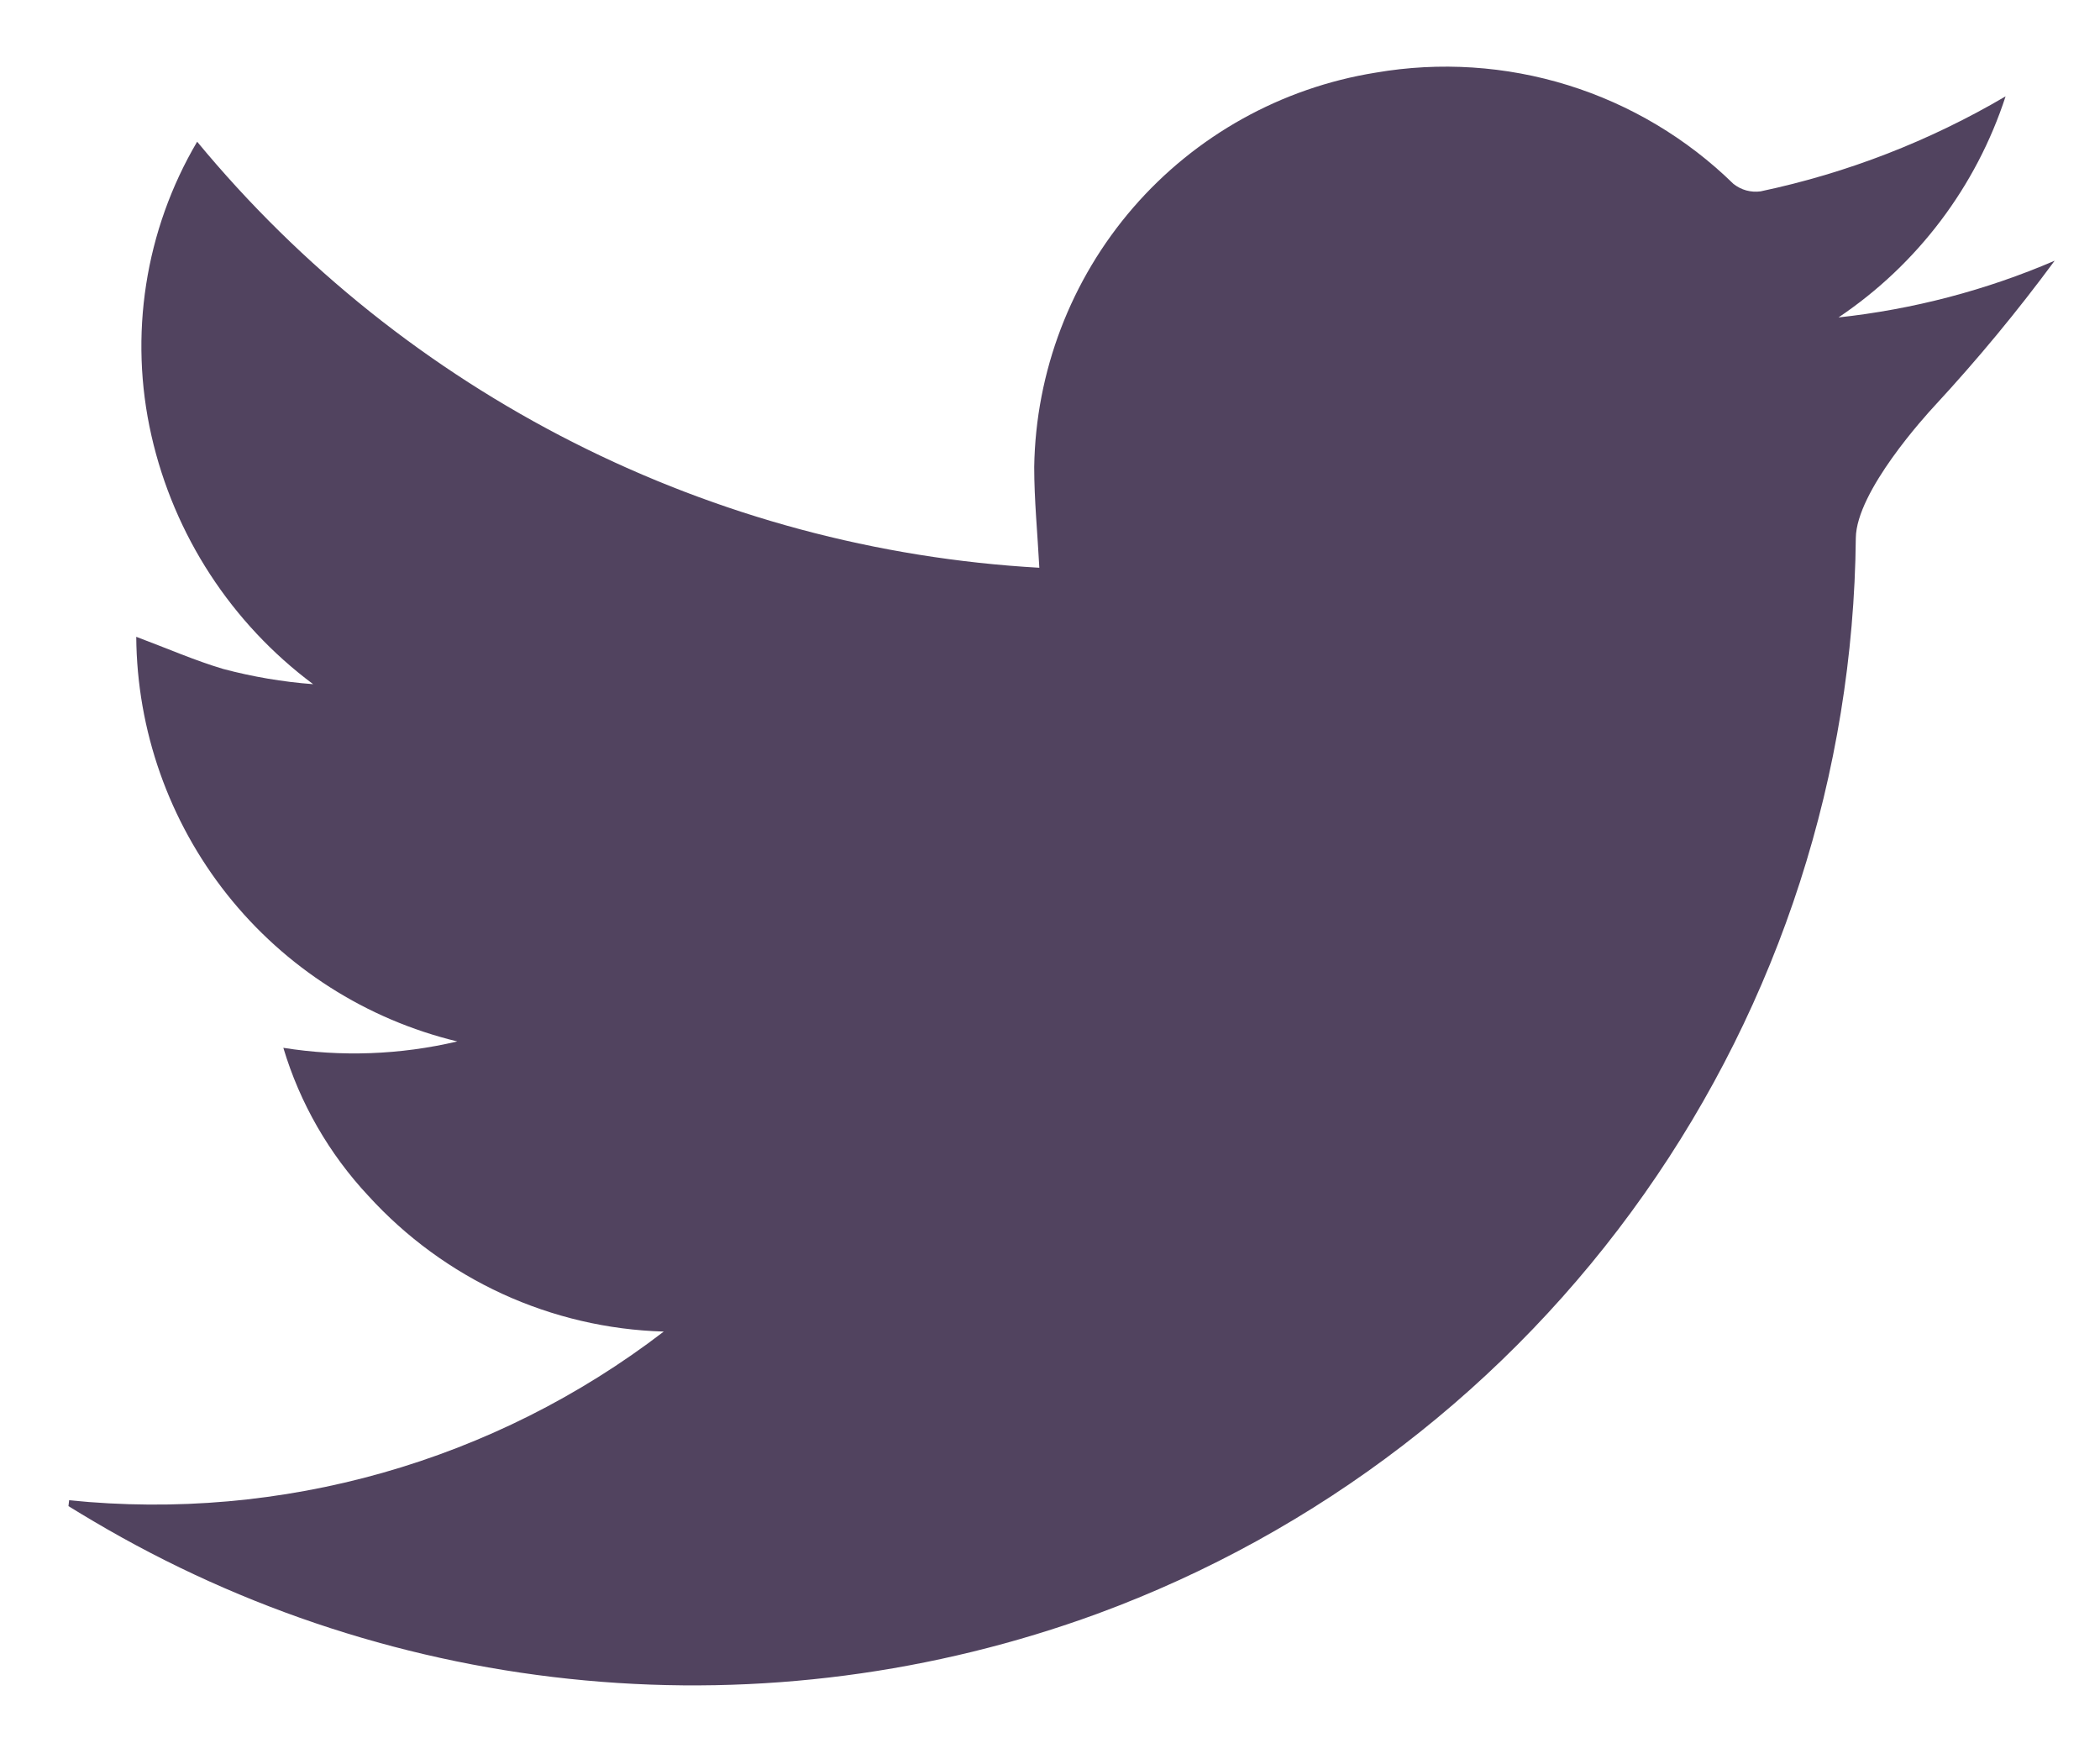 <svg width="25" height="21" viewBox="0 0 25 21" fill="none" xmlns="http://www.w3.org/2000/svg">
<path d="M23.876 1.147C22.972 1.679 21.987 2.061 20.96 2.278C20.903 2.286 20.845 2.282 20.789 2.267C20.734 2.252 20.682 2.225 20.636 2.189C20.082 1.647 19.406 1.244 18.666 1.014C17.925 0.784 17.141 0.733 16.376 0.865C15.255 1.045 14.233 1.614 13.49 2.472C12.747 3.331 12.33 4.424 12.312 5.559C12.312 5.95 12.351 6.342 12.373 6.759C10.443 6.65 8.556 6.143 6.831 5.27C5.105 4.397 3.579 3.178 2.347 1.687C1.726 2.741 1.531 3.994 1.803 5.187C2.072 6.371 2.755 7.42 3.728 8.145C3.367 8.118 3.009 8.057 2.658 7.964C2.321 7.864 1.998 7.722 1.622 7.581C1.63 8.695 2.011 9.775 2.703 10.648C3.396 11.521 4.361 12.137 5.444 12.398C4.766 12.558 4.062 12.584 3.373 12.474C3.57 13.132 3.917 13.736 4.386 14.237C4.834 14.729 5.376 15.125 5.98 15.403C6.584 15.68 7.238 15.833 7.902 15.852C5.885 17.4 3.353 18.119 0.823 17.86L0.815 17.93C0.915 17.991 1.015 18.053 1.115 18.111C2.901 19.168 4.9 19.815 6.967 20.005C9.033 20.196 11.117 19.924 13.065 19.211C15.692 18.244 17.962 16.502 19.574 14.214C21.187 11.927 22.065 9.203 22.093 6.405C22.099 5.849 22.929 4.941 23.034 4.828C23.541 4.28 24.017 3.705 24.46 3.104C23.641 3.456 22.774 3.683 21.887 3.779C22.826 3.148 23.526 2.222 23.876 1.147Z" fill="#51435F"/>
</svg>
